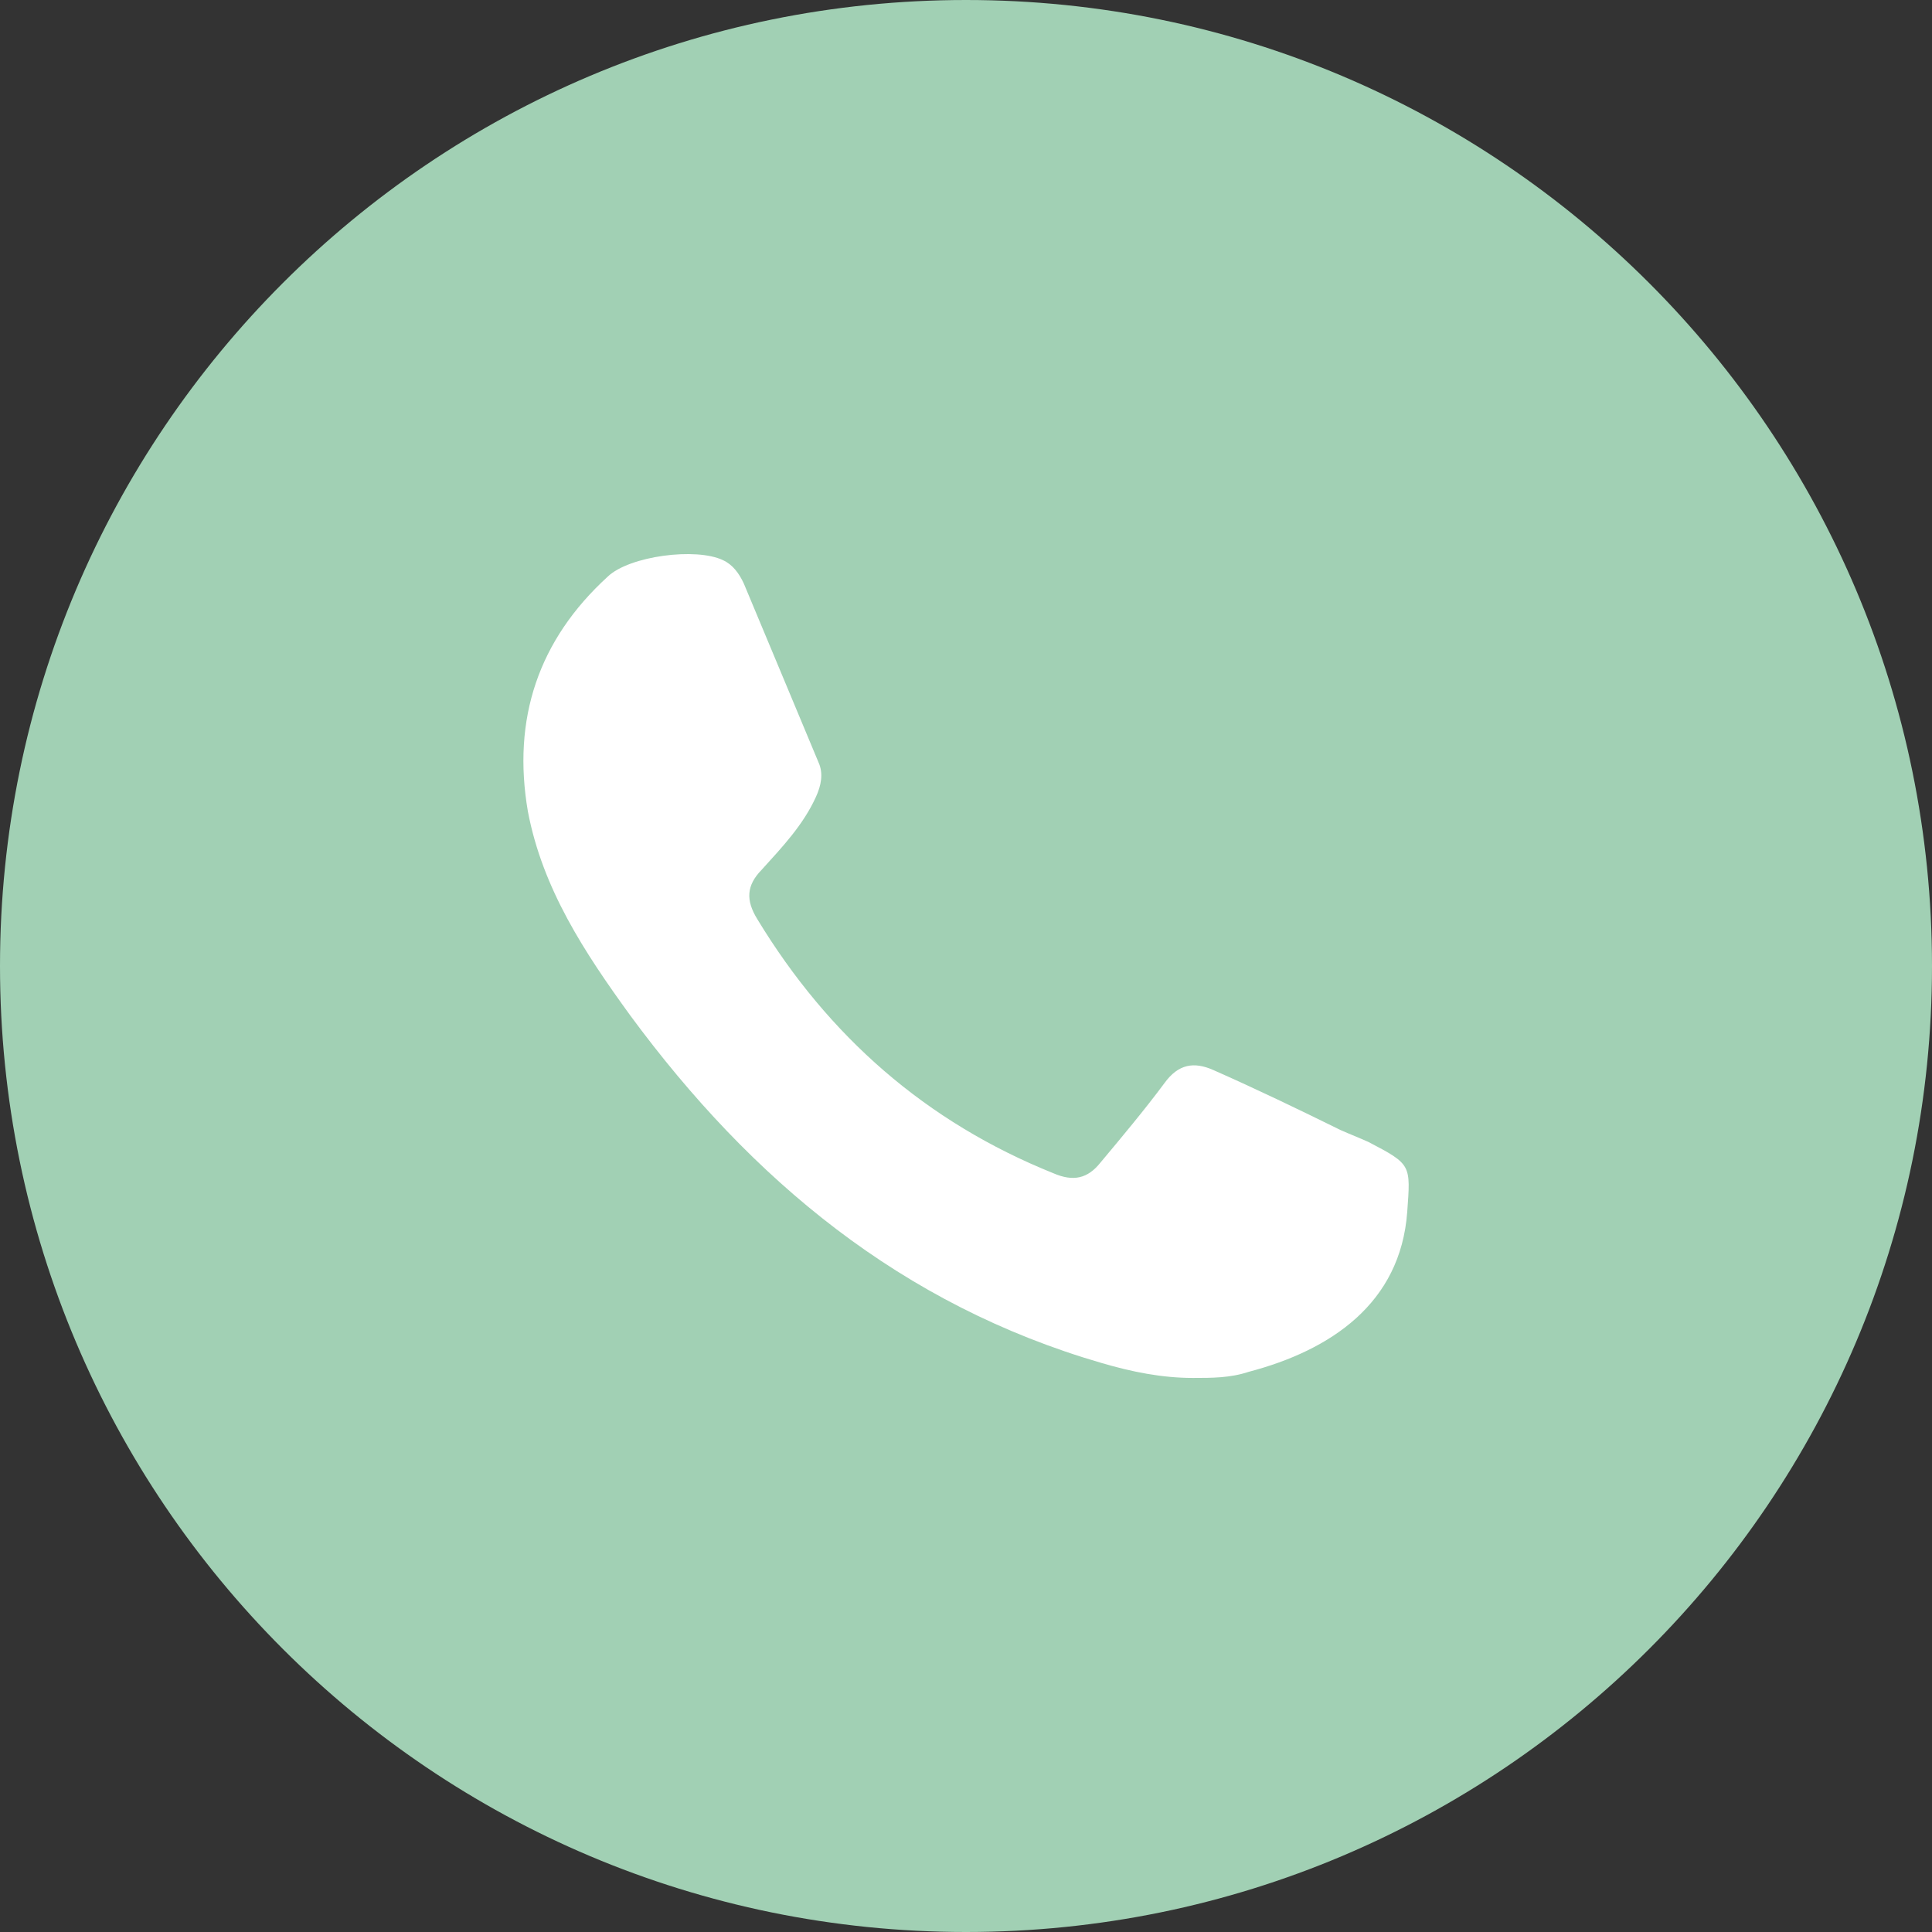 <?xml version="1.0" encoding="utf-8"?>
<!-- Generator: Adobe Illustrator 16.0.0, SVG Export Plug-In . SVG Version: 6.00 Build 0)  -->
<!DOCTYPE svg PUBLIC "-//W3C//DTD SVG 1.1//EN" "http://www.w3.org/Graphics/SVG/1.1/DTD/svg11.dtd">
<svg version="1.1" id="Layer_1" xmlns="http://www.w3.org/2000/svg" xmlns:xlink="http://www.w3.org/1999/xlink" x="0px" y="0px"
	 width="55px" height="55px" viewBox="0 0 55 55" enable-background="new 0 0 55 55" xml:space="preserve">
<rect x="0" y="0" width="55" height="55" fill="#333333" stroke="none"/>
<g>
	<path fill="#A1D0B4" d="M27.5,55C42.688,55,55,42.688,55,27.5C55,12.312,42.688,0,27.5,0C12.312,0,0,12.312,0,27.5
		C0,42.688,12.312,55,27.5,55L27.5,55z"/>
	<path fill="#FFFFFF" d="M33.961,39.227c-0.887,0-1.738-0.173-2.59-0.422c-5.703-1.654-9.974-5.207-13.428-9.896
		c-1.309-1.803-2.494-3.605-2.914-5.802c-0.456-2.642,0.297-4.887,2.271-6.691c0.617-0.591,2.519-0.837,3.284-0.468
		c0.271,0.124,0.456,0.37,0.592,0.667c0.716,1.702,1.419,3.406,2.124,5.085c0.148,0.321,0.074,0.667-0.073,0.988
		c-0.359,0.79-0.939,1.406-1.545,2.074c-0.432,0.442-0.457,0.864-0.122,1.406c2.023,3.333,4.8,5.774,8.428,7.232
		c0.57,0.247,0.976,0.149,1.334-0.297c0.618-0.739,1.26-1.505,1.829-2.271c0.393-0.542,0.838-0.616,1.393-0.369
		c1.224,0.541,2.409,1.111,3.614,1.705c0.275,0.123,0.533,0.221,0.804,0.344c1.223,0.641,1.196,0.641,1.098,1.998
		c-0.195,2.594-2.17,3.928-4.516,4.544C35.024,39.227,34.505,39.227,33.961,39.227L33.961,39.227z"/>
</g>
</svg>
